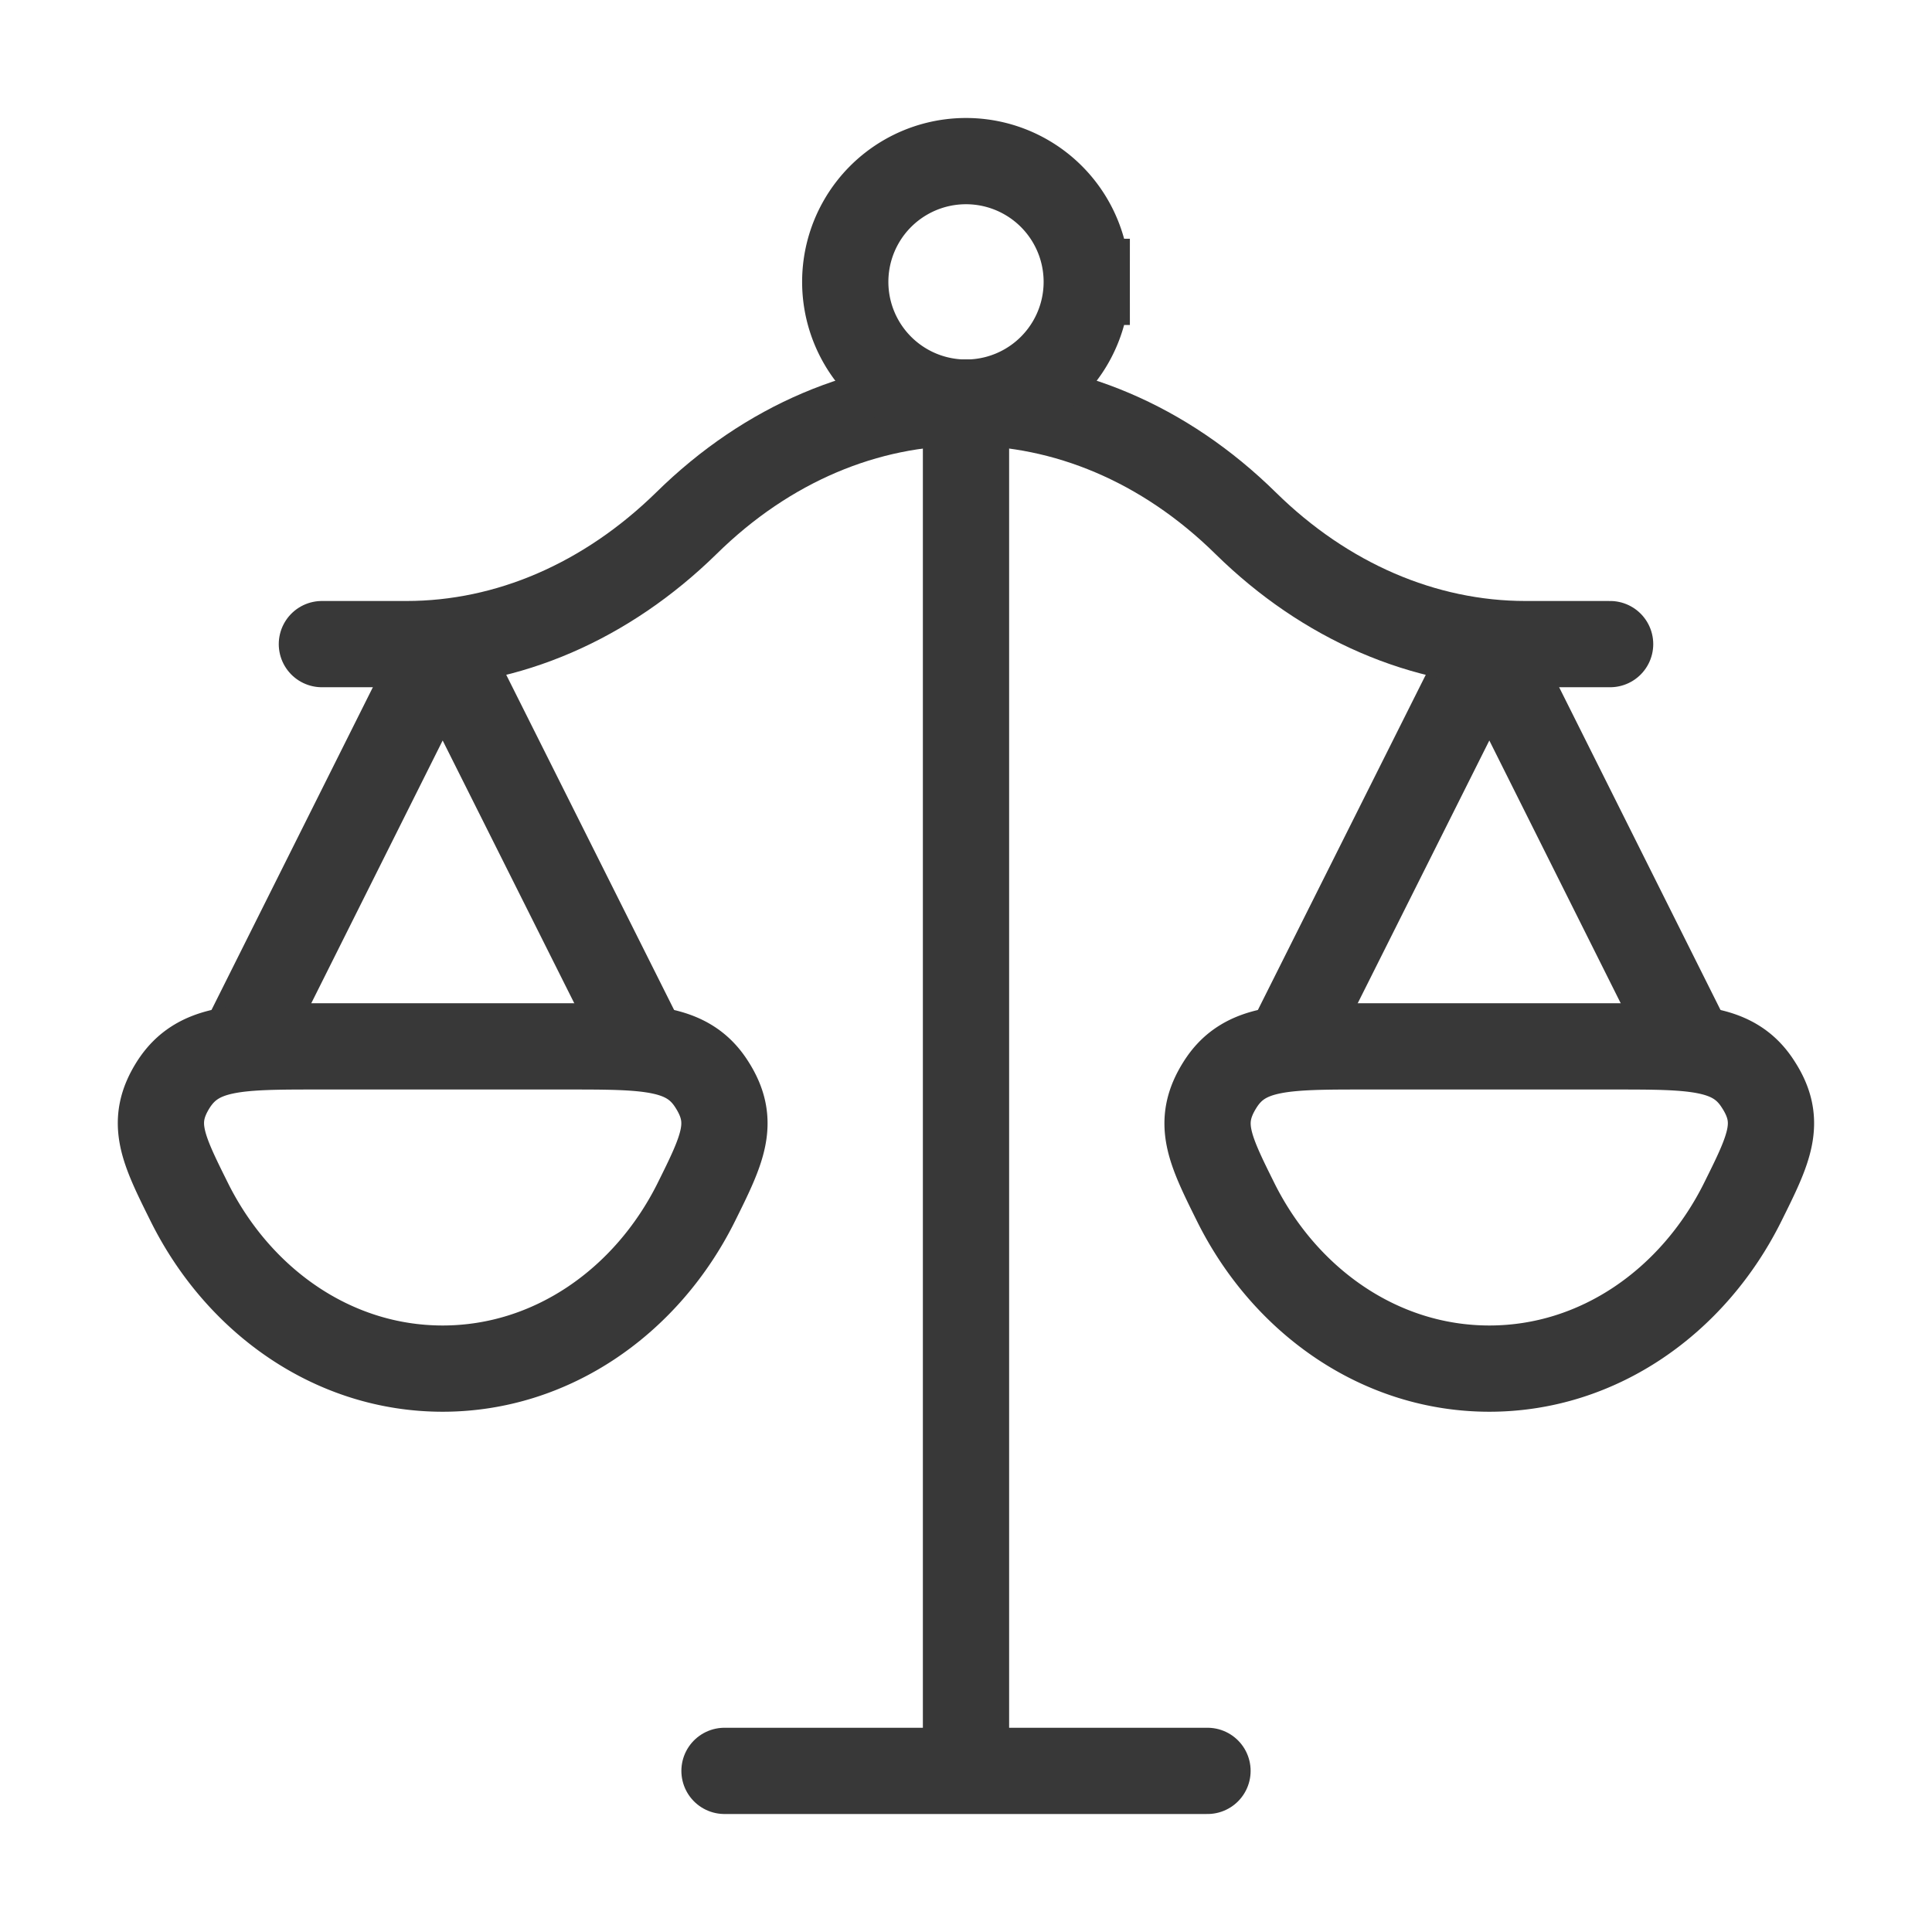 <svg viewBox="0 0 56 56" fill="none" xmlns="http://www.w3.org/2000/svg"><path d="M28 11.67v39.66m0 0h-7m7 0h7m14-21-5.83-11.66-5.84 11.66m-18.66 0-5.84-11.66-5.83 11.66" stroke="#383838" stroke-width="2.5" stroke-linecap="round" stroke-linejoin="round"/><path d="M9.33 18.67h2.45c2.95 0 5.8-1.24 8.11-3.5 4.74-4.67 11.48-4.67 16.22 0 2.3 2.26 5.16 3.5 8.11 3.5h2.45" stroke="#383838" stroke-width="2.5" stroke-linecap="round" stroke-linejoin="round"/><path d="M43.17 39.67c3.16 0 5.91-1.95 7.34-4.82.77-1.55 1.16-2.33.45-3.42-.7-1.1-1.87-1.1-4.2-1.1h-7.19c-2.33 0-3.5 0-4.2 1.1-.7 1.1-.32 1.87.45 3.42 1.43 2.87 4.19 4.82 7.35 4.82Zm-30.34 0c3.16 0 5.92-1.95 7.35-4.82.77-1.55 1.15-2.33.45-3.42-.7-1.1-1.87-1.1-4.2-1.1h-7.2c-2.32 0-3.49 0-4.2 1.1-.7 1.1-.31 1.87.46 3.42 1.43 2.87 4.18 4.82 7.34 4.82Zm18.67-31.5a3.5 3.5 0 1 1-7 0 3.5 3.5 0 0 1 7 0Z" stroke="#383838" stroke-width="2.5"/></svg>